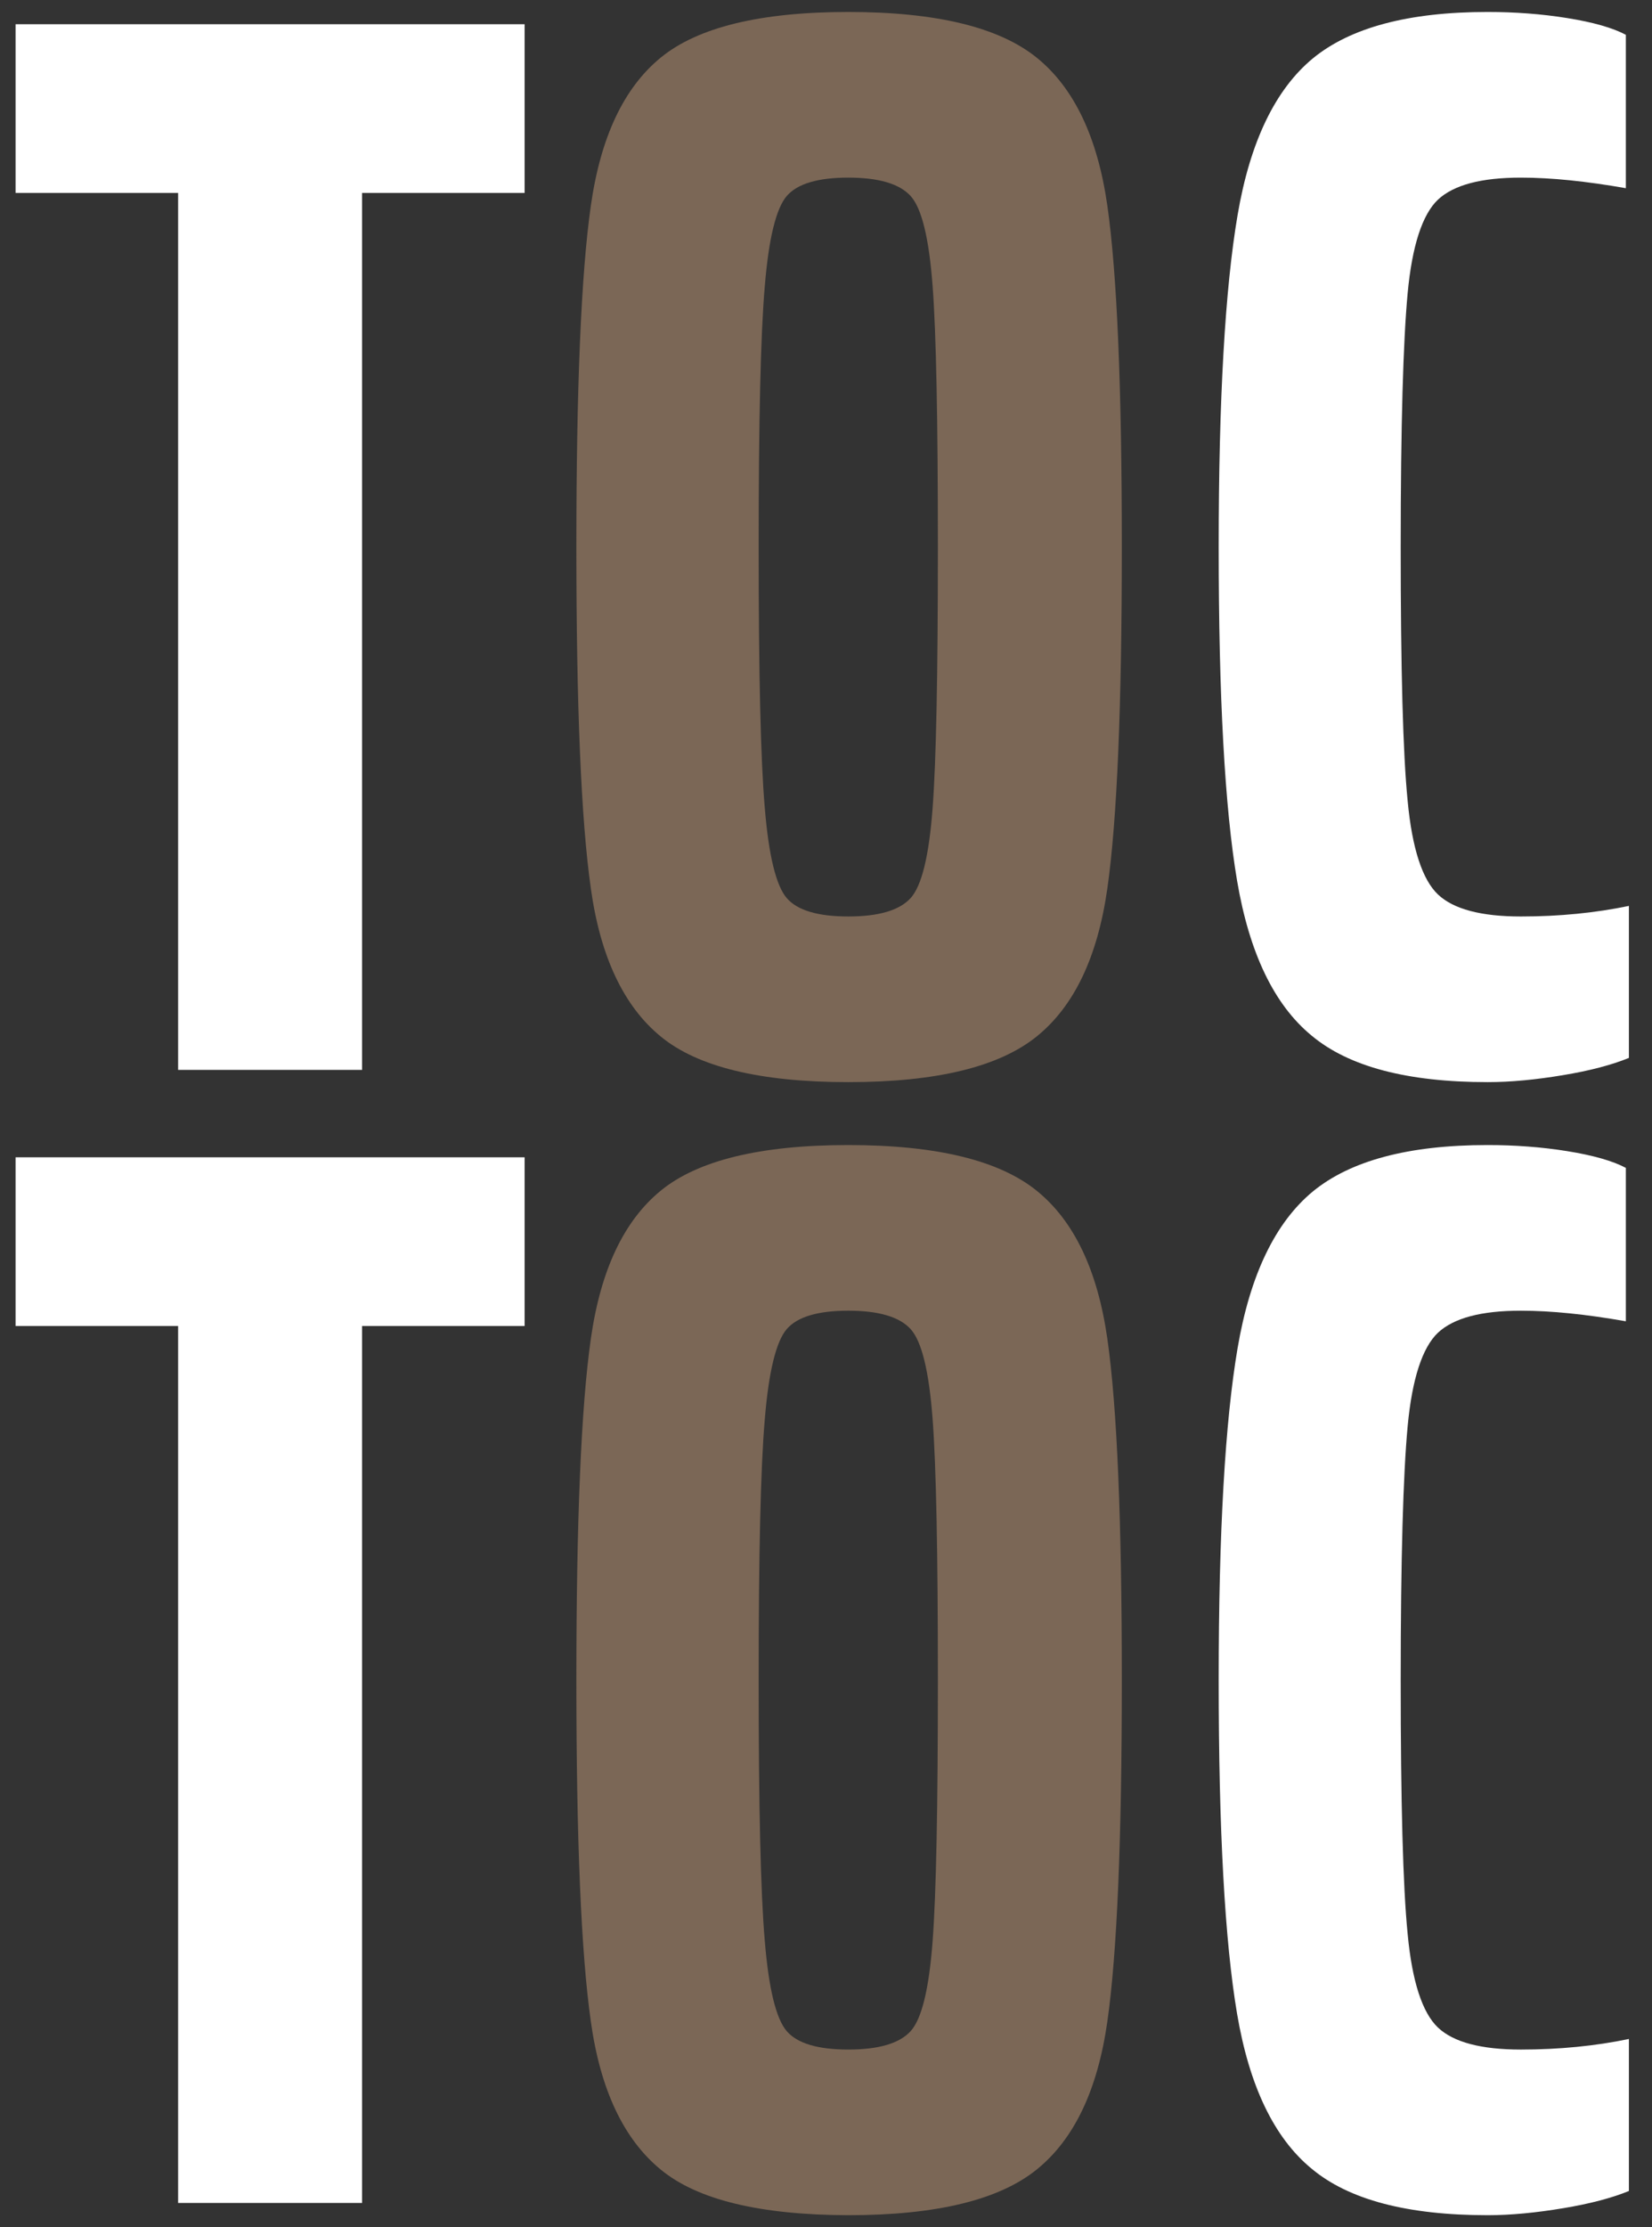 <?xml version="1.0" encoding="utf-8"?>
<!-- Generator: Adobe Illustrator 24.0.1, SVG Export Plug-In . SVG Version: 6.00 Build 0)  -->
<svg version="1.1" id="Livello_1" xmlns="http://www.w3.org/2000/svg" xmlns:xlink="http://www.w3.org/1999/xlink" x="0px" y="0px"
	 viewBox="0 0 593.6 800" style="enable-background:new 0 0 593.6 800;" xml:space="preserve">
<rect x="0" y="0" width="593.6" height="800" fill="#333333" stroke="none"/>
<style type="text/css">
	.st0{fill:#FFFFFF;}
	.st1{fill:#7B6756;}
</style>
<g>
	<path class="st0" d="M64,384.3v-315H5.6V8.7h182.9v60.6h-58.4v315H64z"/>
	<path class="st1" d="M237.4,372.3c-13.3-10.9-21.7-28.7-25.1-53.2c-3.5-24.6-5.2-65.4-5.2-122.6c0-57.1,1.7-98,5.2-122.6
		s11.8-42.3,25.1-53.2c13.3-10.9,35.8-16.4,67.4-16.4c31.7,0,54.2,5.5,67.7,16.4s21.9,28.7,25.4,53.2c3.5,24.6,5.2,65.4,5.2,122.6
		c0,57.1-1.7,98-5.2,122.6s-11.9,42.3-25.4,53.2c-13.5,10.9-36,16.4-67.7,16.4C273.1,388.7,250.6,383.2,237.4,372.3z M327.2,322.6
		c4-4.4,6.6-15.1,7.9-32.2s1.9-48.4,1.9-93.9s-0.6-76.8-1.9-93.9s-3.9-27.8-7.9-32.2c-4-4.4-11.5-6.6-22.4-6.6s-18.3,2.2-22.1,6.6
		s-6.5,15.2-7.9,32.5c-1.5,17.3-2.2,48.5-2.2,93.6s0.7,76.3,2.2,93.6c1.4,17.3,4.1,28.1,7.9,32.5s11.2,6.6,22.1,6.6
		S323.2,327,327.2,322.6z"/>
	<path class="st0" d="M561.6,386.2c-9.6,1.6-18.7,2.5-27,2.5c-28.8,0-49.9-5.5-63.3-16.7c-13.5-11.1-22.4-29.7-26.8-55.7
		c-4.4-26-6.6-66-6.6-119.8c0-53.1,2.3-92.9,6.8-119.3s13.6-45.1,27-56.2c13.5-11.1,34.4-16.7,62.8-16.7c9.8,0,19.4,0.7,28.7,2.2
		s16.3,3.5,21,6v55.1c-14.2-2.5-26.8-3.8-37.7-3.8c-14.2,0-24.1,2.6-29.8,7.9c-5.6,5.3-9.3,16.5-10.9,33.6
		c-1.6,17.1-2.5,47.5-2.5,91.2s0.8,74.1,2.5,91.2c1.6,17.1,5.3,28.3,10.9,33.6c5.6,5.3,15.6,7.9,29.8,7.9c13.8,0,26.8-1.3,38.8-3.8
		V380C579.2,382.5,571.3,384.6,561.6,386.2z"/>
	<path class="st0" d="M64,791.3v-315H5.6v-60.6h182.9v60.6h-58.4v315H64z"/>
	<path class="st1" d="M237.4,779.3c-13.3-10.9-21.7-28.7-25.1-53.2c-3.5-24.6-5.2-65.4-5.2-122.6c0-57.1,1.7-98,5.2-122.6
		s11.8-42.3,25.1-53.2c13.3-10.9,35.8-16.4,67.4-16.4c31.7,0,54.2,5.5,67.7,16.4s21.9,28.7,25.4,53.2c3.5,24.6,5.2,65.4,5.2,122.6
		c0,57.1-1.7,98-5.2,122.6s-11.9,42.3-25.4,53.2s-36,16.4-67.7,16.4C273.1,795.6,250.6,790.2,237.4,779.3z M327.2,729.6
		c4-4.4,6.6-15.1,7.9-32.2c1.3-17.1,1.9-48.4,1.9-93.9s-0.6-76.8-1.9-93.9s-3.9-27.8-7.9-32.2c-4-4.4-11.5-6.6-22.4-6.6
		s-18.3,2.2-22.1,6.6c-3.8,4.4-6.5,15.2-7.9,32.5c-1.5,17.3-2.2,48.5-2.2,93.6c0,45.1,0.7,76.3,2.2,93.6c1.4,17.3,4.1,28.1,7.9,32.5
		s11.2,6.6,22.1,6.6S323.2,734,327.2,729.6z"/>
	<path class="st0" d="M561.6,793.2c-9.6,1.6-18.7,2.5-27,2.5c-28.8,0-49.9-5.5-63.3-16.7c-13.5-11.1-22.4-29.7-26.8-55.7
		c-4.4-26-6.6-66-6.6-119.8c0-53.1,2.3-92.9,6.8-119.3s13.6-45.1,27-56.2c13.5-11.1,34.4-16.7,62.8-16.7c9.8,0,19.4,0.7,28.7,2.2
		s16.3,3.5,21,6v55.1c-14.2-2.5-26.8-3.8-37.7-3.8c-14.2,0-24.1,2.6-29.8,7.9c-5.6,5.3-9.3,16.5-10.9,33.6
		c-1.6,17.1-2.5,47.5-2.5,91.2s0.8,74.1,2.5,91.2c1.6,17.1,5.3,28.3,10.9,33.6c5.6,5.3,15.6,7.9,29.8,7.9c13.8,0,26.8-1.3,38.8-3.8
		V787C579.2,789.5,571.3,791.6,561.6,793.2z"/>
</g>
</svg>
